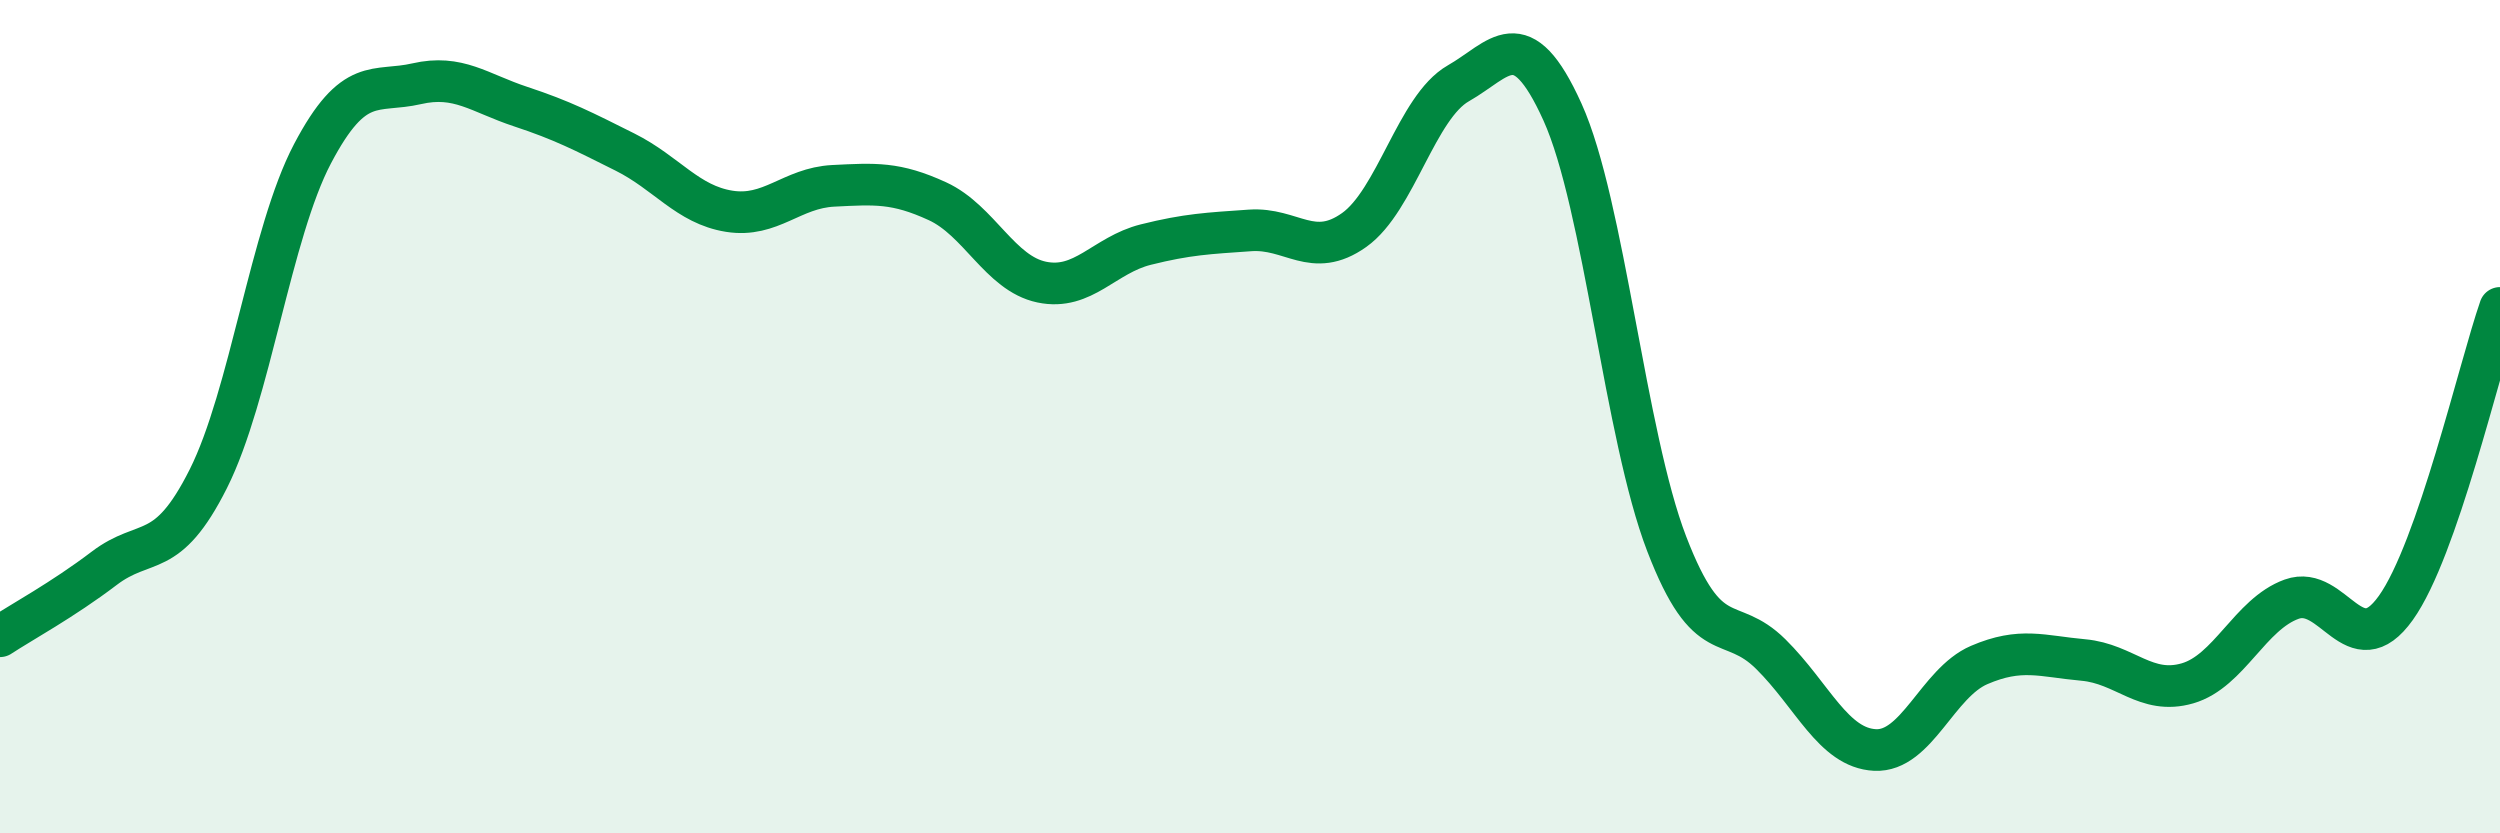 
    <svg width="60" height="20" viewBox="0 0 60 20" xmlns="http://www.w3.org/2000/svg">
      <path
        d="M 0,15.27 C 0.5,14.94 1.5,14.4 2.5,13.64 C 3.5,12.88 4,13.48 5,11.49 C 6,9.5 6.5,5.59 7.5,3.69 C 8.5,1.79 9,2.24 10,2.01 C 11,1.78 11.5,2.23 12.5,2.56 C 13.5,2.89 14,3.15 15,3.65 C 16,4.15 16.5,4.91 17.5,5.07 C 18.5,5.23 19,4.51 20,4.46 C 21,4.41 21.5,4.37 22.5,4.83 C 23.5,5.29 24,6.56 25,6.77 C 26,6.98 26.5,6.12 27.5,5.87 C 28.5,5.62 29,5.6 30,5.53 C 31,5.46 31.5,6.23 32.5,5.52 C 33.5,4.81 34,2.57 35,2 C 36,1.43 36.5,0.48 37.5,2.69 C 38.5,4.9 39,10.45 40,13.05 C 41,15.65 41.5,14.71 42.5,15.7 C 43.5,16.69 44,17.95 45,18 C 46,18.05 46.5,16.39 47.5,15.96 C 48.5,15.53 49,15.75 50,15.84 C 51,15.93 51.5,16.69 52.5,16.4 C 53.5,16.11 54,14.74 55,14.38 C 56,14.02 56.5,15.99 57.5,14.59 C 58.5,13.19 59.5,8.83 60,7.39L60 20L0 20Z"
        fill="#008740"
        opacity="0.1"
        stroke-linecap="round"
        stroke-linejoin="round"
      />
      <path
        d="M 0,15.27 C 0.5,14.94 1.5,14.4 2.5,13.64 C 3.5,12.88 4,13.48 5,11.49 C 6,9.5 6.5,5.59 7.5,3.69 C 8.5,1.79 9,2.24 10,2.01 C 11,1.78 11.5,2.23 12.5,2.56 C 13.5,2.89 14,3.15 15,3.65 C 16,4.15 16.5,4.91 17.5,5.07 C 18.5,5.23 19,4.51 20,4.46 C 21,4.41 21.5,4.37 22.5,4.83 C 23.5,5.29 24,6.56 25,6.77 C 26,6.98 26.5,6.12 27.5,5.87 C 28.5,5.62 29,5.6 30,5.53 C 31,5.46 31.5,6.23 32.5,5.52 C 33.5,4.81 34,2.57 35,2 C 36,1.43 36.5,0.48 37.5,2.69 C 38.5,4.9 39,10.45 40,13.05 C 41,15.65 41.5,14.71 42.5,15.7 C 43.5,16.69 44,17.95 45,18 C 46,18.05 46.5,16.39 47.5,15.96 C 48.5,15.53 49,15.75 50,15.84 C 51,15.93 51.5,16.69 52.5,16.4 C 53.5,16.11 54,14.74 55,14.38 C 56,14.02 56.5,15.99 57.5,14.59 C 58.5,13.19 59.5,8.83 60,7.39"
        stroke="#008740"
        stroke-width="1"
        fill="none"
        stroke-linecap="round"
        stroke-linejoin="round"
      />
    </svg>
  